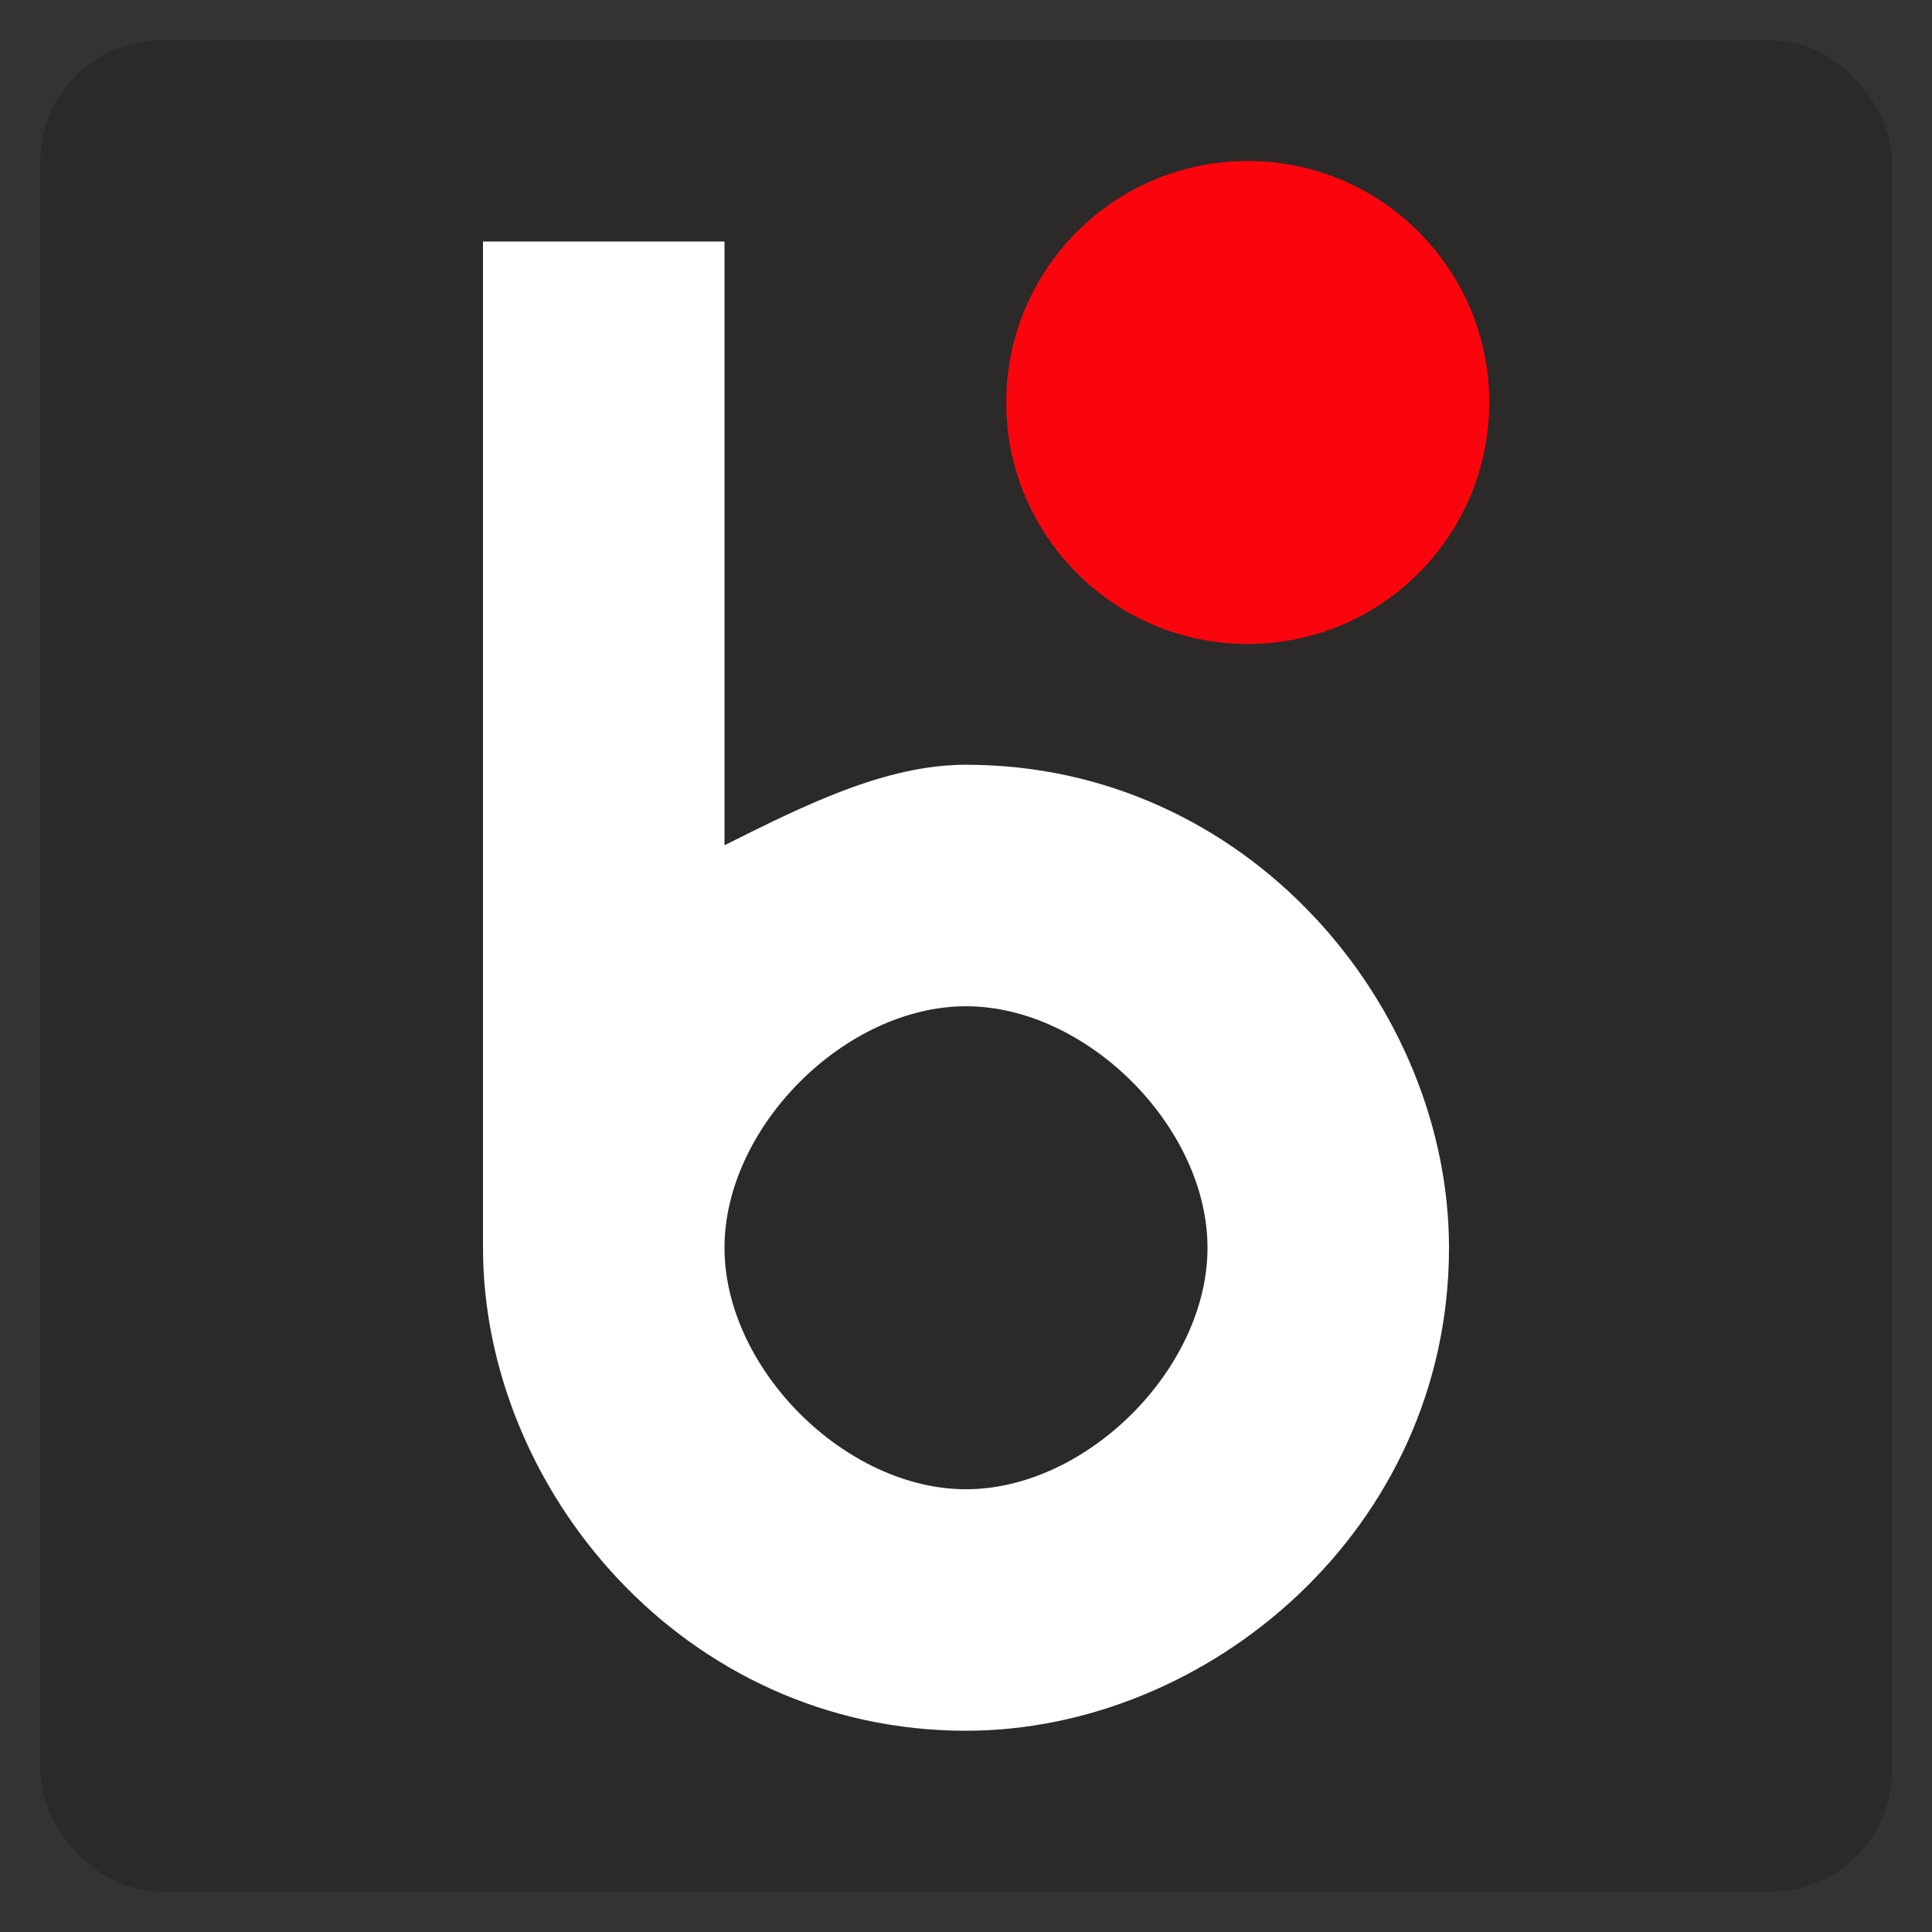 <?xml version="1.0" encoding="UTF-8"?>
<!DOCTYPE svg PUBLIC "-//W3C//DTD SVG 1.1//EN" "http://www.w3.org/Graphics/SVG/1.1/DTD/svg11.dtd">
<!-- Creator: CorelDRAW X5 -->
<svg xmlns="http://www.w3.org/2000/svg" xml:space="preserve" width="48px" height="48px" style="shape-rendering:geometricPrecision; text-rendering:geometricPrecision; image-rendering:optimizeQuality; fill-rule:evenodd; clip-rule:evenodd"
viewBox="0 0 48 48"
 xmlns:xlink="http://www.w3.org/1999/xlink">
 <rect x="0" y="0" width="48" height="48" fill="#333333" stroke="none"/>
 <defs>
  <style type="text/css">
   <![CDATA[
    .fil0 {fill:#2B2A29}
    .fil1 {fill:#FA050D}
    .fil2 {fill:white}
   ]]>
  </style>
 </defs>
 <g id="Warstwa_x0020_1">
  <rect class="fil0" x="1" y="1" width="46" height="46" rx="3" ry="3"/>
  <circle class="fil1" cx="31" cy="10" r="6"/>
  <path class="fil2" d="M12 6l6 0 0 15c2,-1 4,-2 6,-2 7,0 12,6 12,12 0,7 -6,12 -12,12 -7,0 -12,-6 -12,-12 0,0 0,0 0,0l0 0 0 -25zm12 19c3,0 6,3 6,6 0,3 -3,6 -6,6 -3,0 -6,-3 -6,-6 0,-3 3,-6 6,-6z"/>
 </g>
</svg>
